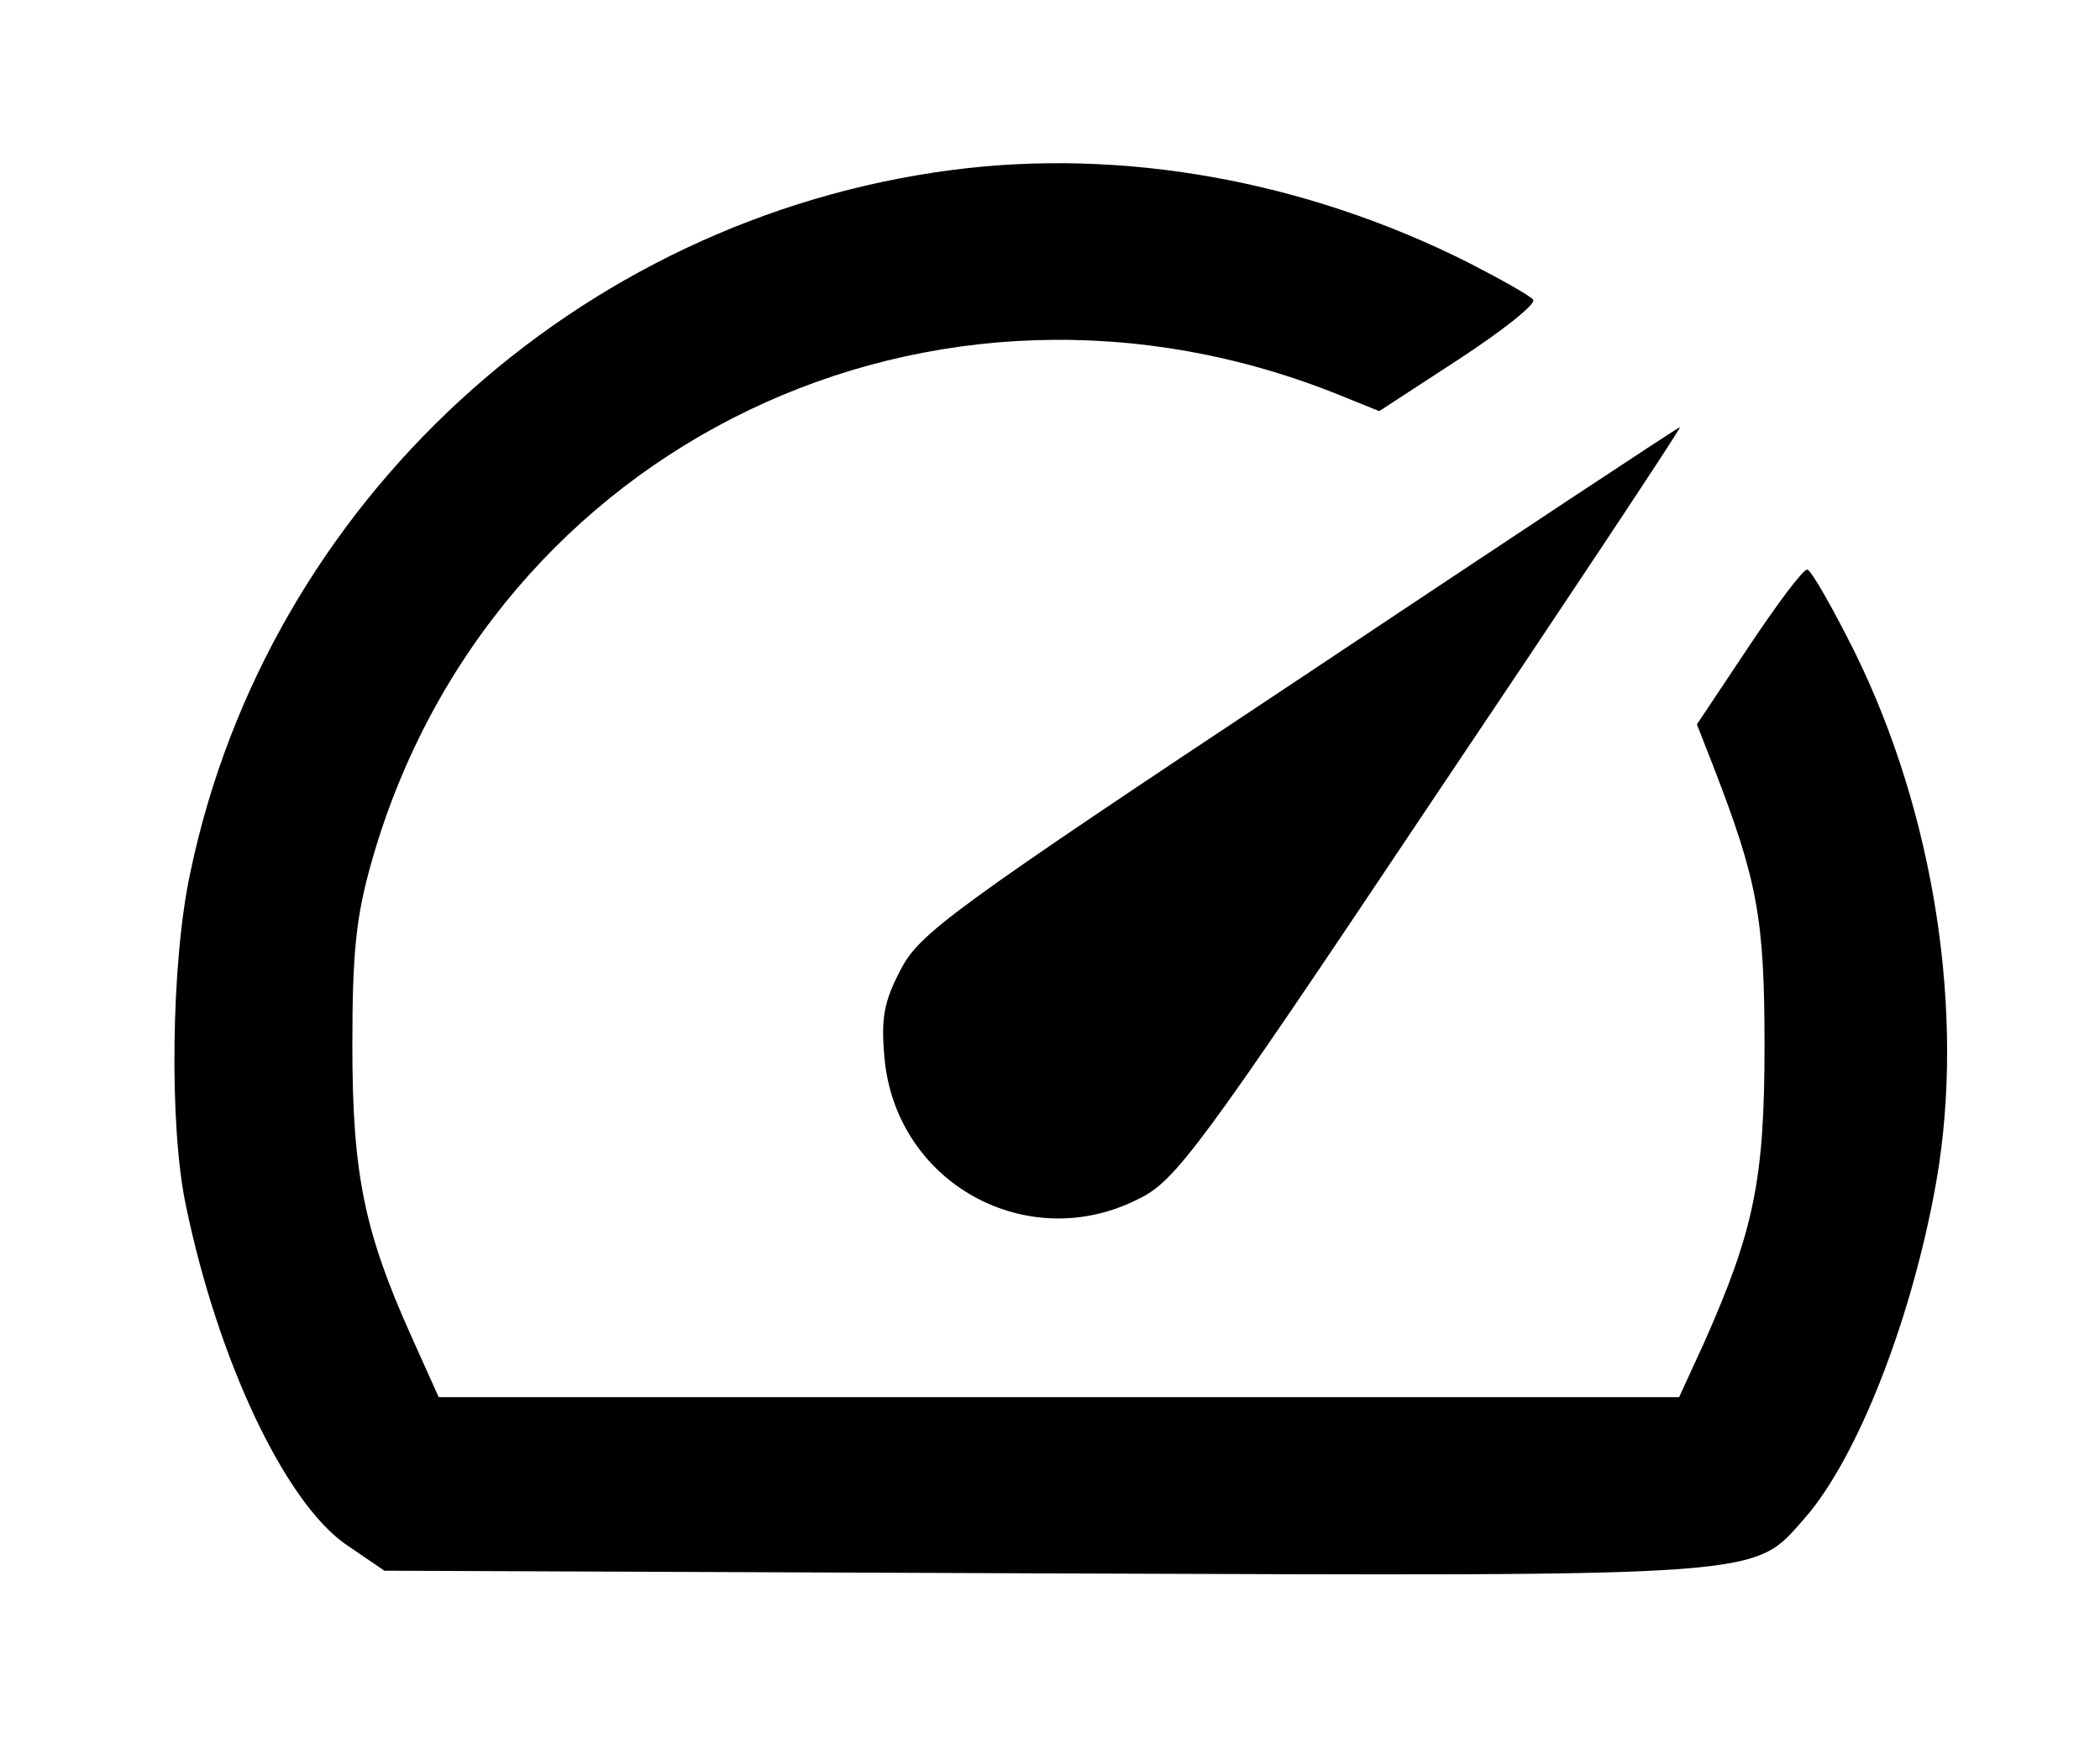 <?xml version="1.0" standalone="no"?>
<!DOCTYPE svg PUBLIC "-//W3C//DTD SVG 20010904//EN"
 "http://www.w3.org/TR/2001/REC-SVG-20010904/DTD/svg10.dtd">
<svg version="1.0" xmlns="http://www.w3.org/2000/svg"
 width="236pt" height="196pt" viewBox="0 0 236 196"
 preserveAspectRatio="xMidYMid meet">

<g transform="translate(0,196) scale(0.1,-0.1)"
fill="#000000" stroke="none">
<path d="M1070 1769 c-422 -55 -769 -374 -856 -789 -22 -101 -24 -287 -5 -375
36 -174 111 -332 179 -380 l44 -30 741 -3 c824 -3 796 -5 856 63 59 68 120
224 147 377 33 188 -2 414 -92 596 -25 50 -49 92 -53 92 -5 0 -34 -39 -66 -87
l-58 -87 18 -46 c50 -129 58 -171 58 -315 0 -151 -12 -208 -68 -334 l-28 -61
-697 0 -697 0 -31 69 c-53 118 -66 183 -66 326 0 105 4 145 22 208 134 468
633 708 1090 522 l42 -17 89 58 c49 32 87 62 84 67 -2 4 -36 23 -73 42 -183
92 -388 129 -580 104z"/>
<path d="M1460 1197 c-392 -260 -427 -286 -448 -327 -19 -36 -22 -55 -18 -99
13 -141 161 -222 286 -158 41 20 68 56 328 445 156 232 282 422 280 422 -2 0
-194 -127 -428 -283z"/>
</g>
</svg>
